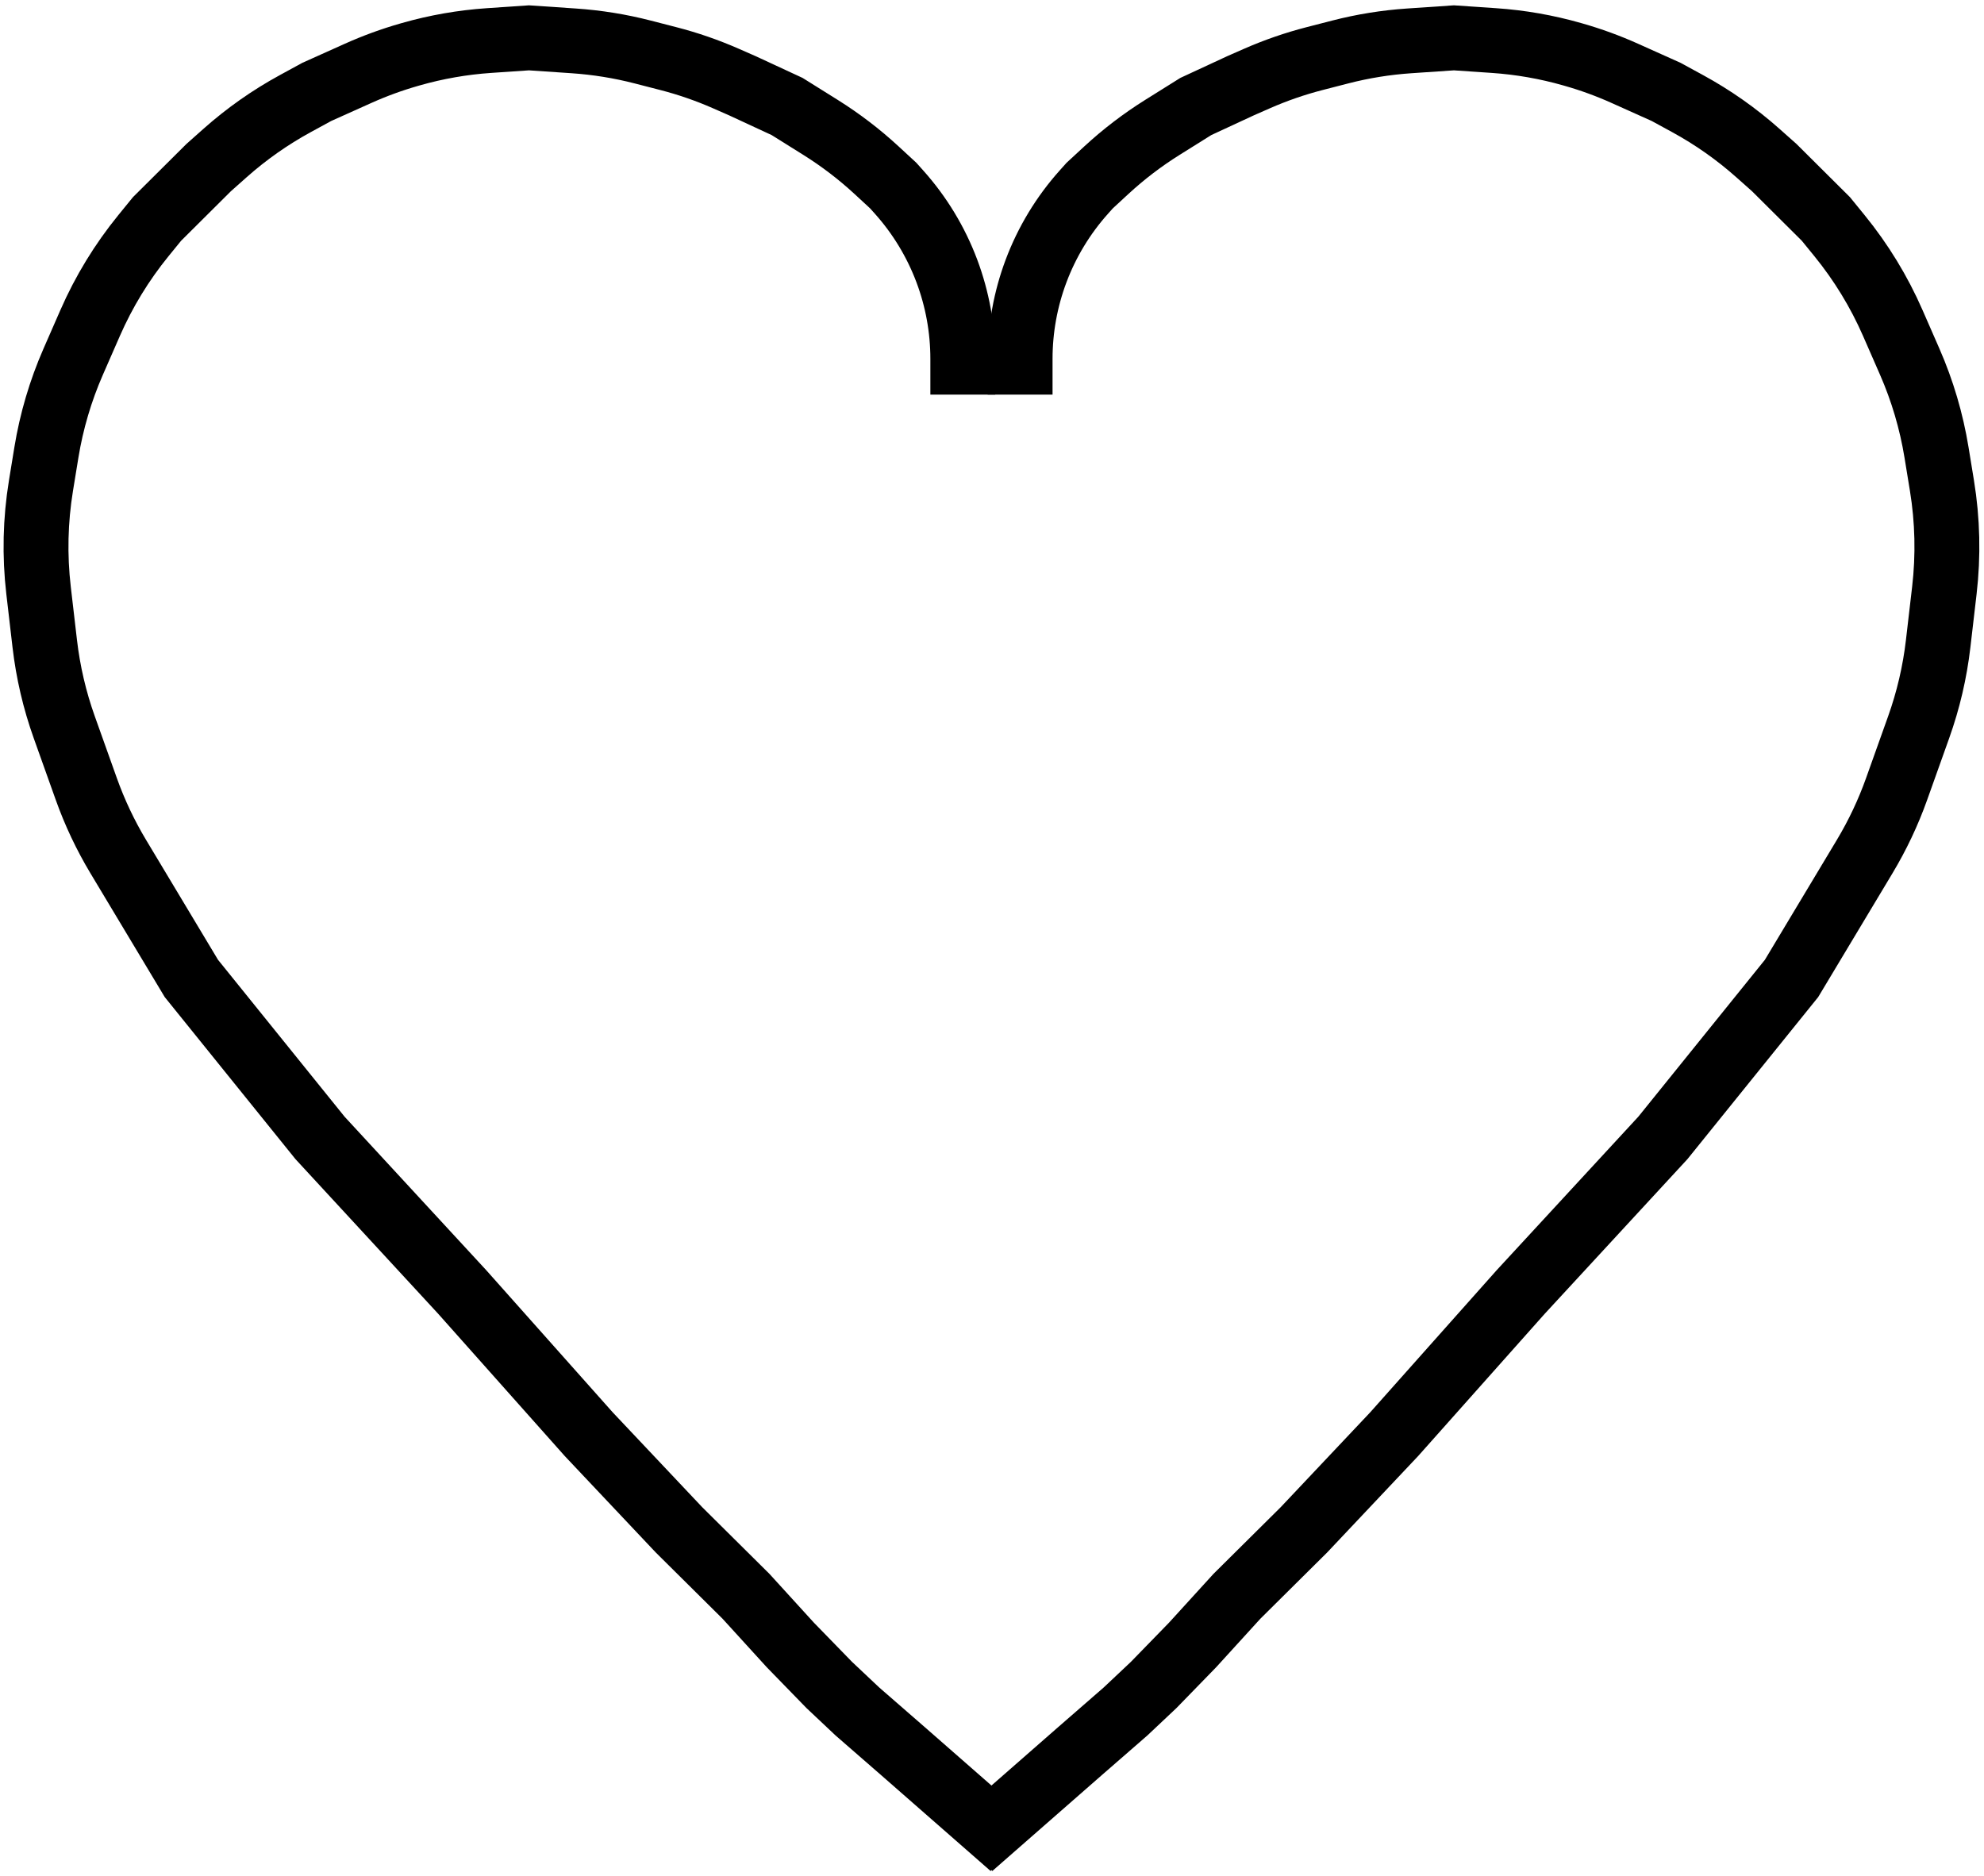 <svg width="367" height="347" viewBox="0 0 367 347" fill="none" xmlns="http://www.w3.org/2000/svg">
<path d="M188.7 73V66.389C188.7 60.842 189.697 55.339 191.645 50.145V50.145C193.664 44.762 196.668 39.803 200.504 35.521L201.575 34.325L204.633 31.5C207.837 28.54 211.311 25.886 215.01 23.572L221.2 19.7L229.45 15.875L232.501 14.534C235.961 13.014 239.539 11.776 243.199 10.834L245.95 10.125L247.932 9.614C252.102 8.54 256.362 7.853 260.658 7.562L268.95 7L276.318 7.5C281.226 7.832 286.085 8.681 290.814 10.033L291.104 10.116C294.33 11.037 297.486 12.19 300.546 13.564L308.199 17L312.185 19.174C316.845 21.716 321.202 24.781 325.169 28.308L328.198 31L337.748 40.5L340.273 43.6C344.271 48.511 347.585 53.941 350.123 59.743L353.265 66.923C355.611 72.286 357.275 77.923 358.219 83.701L359.222 89.846C360.268 96.251 360.418 102.77 359.668 109.216L358.52 119.077C357.908 124.342 356.699 129.52 354.917 134.513L350.831 145.964C349.28 150.311 347.302 154.493 344.928 158.451L331.398 181L307.599 210.5L281.3 239L257.899 265.3L241.199 283L228.799 295.3L220.599 304.3L213.399 311.7L208.199 316.6L199.699 324L179.6 341.6" stroke="black" stroke-width="12"/>
<path d="M178.099 73V66.389C178.099 60.842 177.102 55.339 175.154 50.145V50.145C173.135 44.762 170.131 39.803 166.295 35.521L165.224 34.325L162.166 31.5C158.962 28.54 155.488 25.886 151.789 23.572L145.599 19.7L137.349 15.875L134.298 14.534C130.838 13.014 127.26 11.776 123.599 10.834L120.849 10.125L118.867 9.614C114.697 8.54 110.437 7.853 106.141 7.562L97.849 7L90.481 7.5C85.573 7.832 80.714 8.681 75.985 10.033L75.694 10.116C72.469 11.037 69.313 12.19 66.252 13.564L58.6 17L54.614 19.174C49.953 21.716 45.597 24.781 41.629 28.308L38.601 31L29.051 40.5L26.526 43.6C22.528 48.511 19.214 53.941 16.676 59.743L13.534 66.923C11.188 72.286 9.523 77.923 8.58 83.701L7.577 89.846C6.531 96.251 6.381 102.77 7.131 109.216L8.279 119.077C8.891 124.342 10.1 129.52 11.882 134.513L15.968 145.964C17.519 150.311 19.497 154.493 21.871 158.451L35.401 181L59.2 210.5L85.499 239L108.9 265.3L125.6 283L138 295.3L146.2 304.3L153.4 311.7L158.6 316.6L167.1 324L187.199 341.6" stroke="black" stroke-width="12"/>
</svg>
